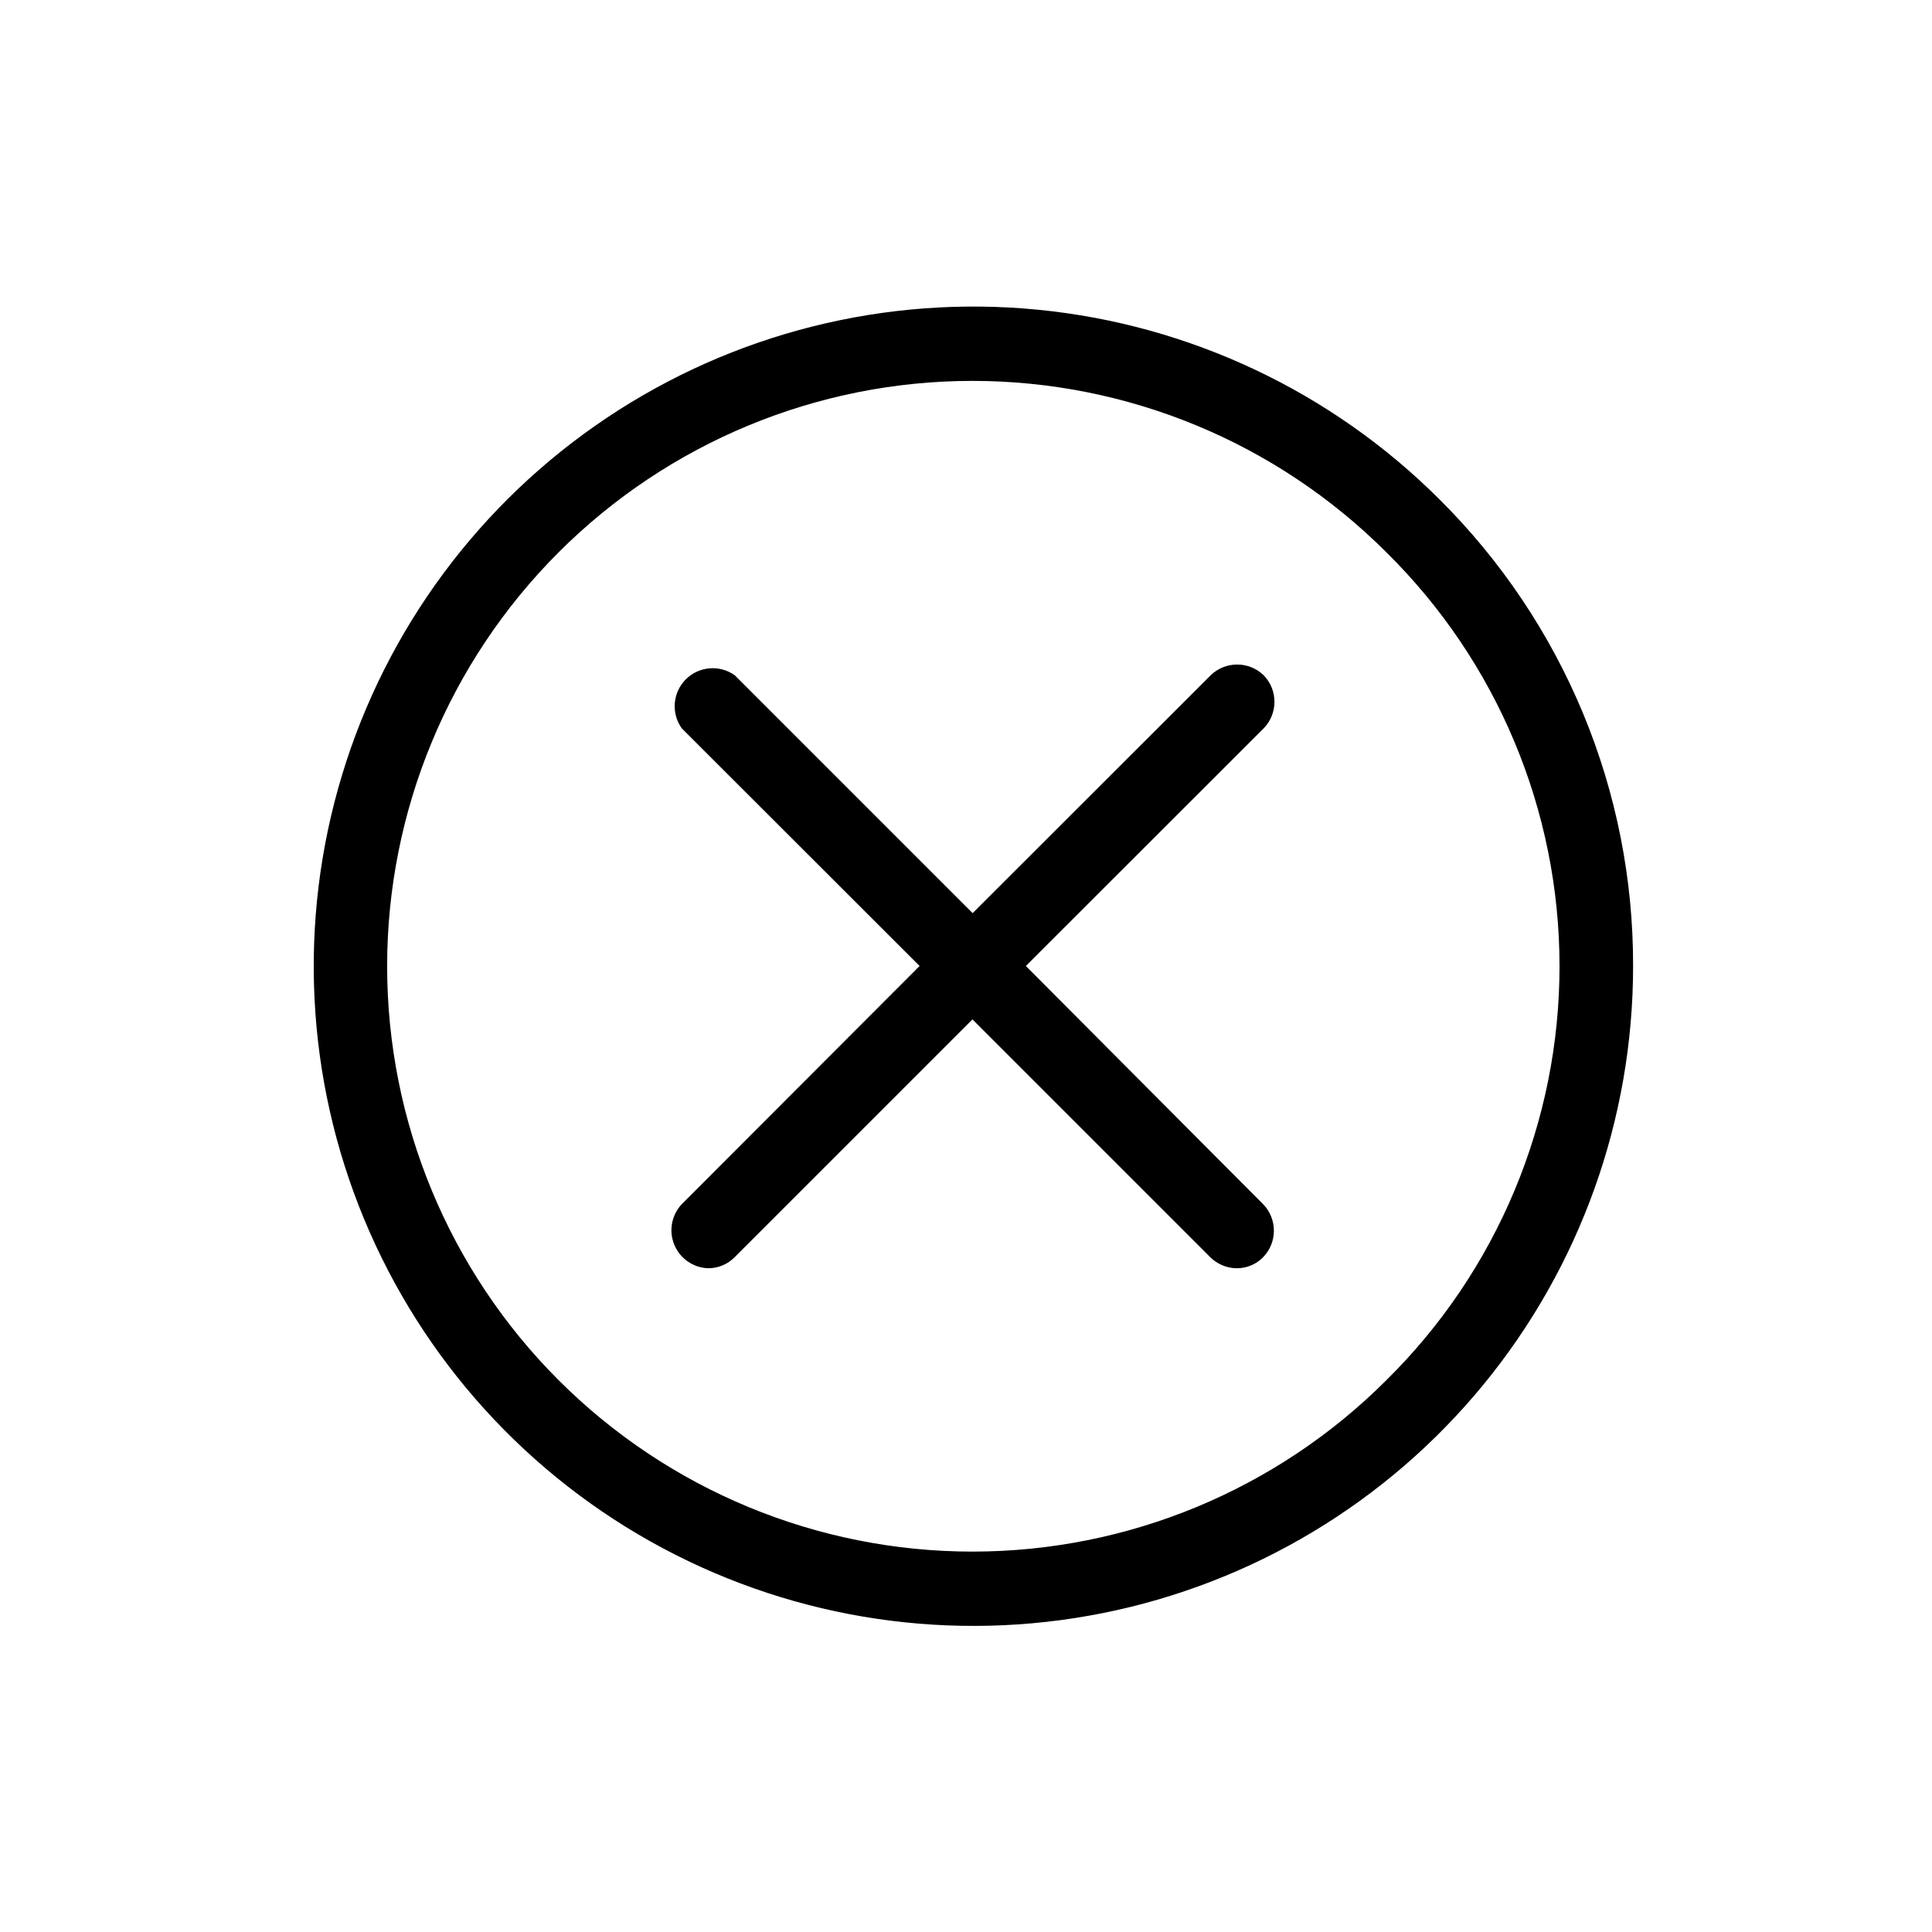 <?xml version="1.0" encoding="UTF-8"?>
<!-- The Best Svg Icon site in the world: iconSvg.co, Visit us! https://iconsvg.co -->
<svg fill="#000000" width="800px" height="800px" version="1.1" viewBox="144 144 512 512" xmlns="http://www.w3.org/2000/svg">
 <g>
  <path d="m525.5 276.36c-28.617-28.578-66.258-46.352-106.51-50.289-40.254-3.938-80.625 6.199-114.24 28.691-33.613 22.488-58.391 55.938-70.109 94.645-11.719 38.711-9.652 80.285 5.844 117.64 15.496 37.359 43.465 68.188 79.145 87.234 35.676 19.047 76.855 25.137 116.52 17.227 39.66-7.906 75.355-29.324 101-60.598 25.645-31.273 39.652-70.473 39.637-110.91 0.051-22.977-4.457-45.734-13.262-66.957-8.805-21.219-21.727-40.484-38.027-56.68zm-14.055 233.36c-29.086 29.105-68.543 45.461-109.69 45.469-41.145 0.012-80.609-16.328-109.71-45.422-29.102-29.09-45.449-68.551-45.449-109.7 0-41.148 16.348-80.609 45.449-109.7 29.098-29.094 68.562-45.434 109.71-45.426 41.148 0.012 80.605 16.367 109.69 45.473 29.332 28.945 45.844 68.441 45.844 109.65 0 41.211-16.512 80.707-45.844 109.65z"/>
  <path d="m478.89 322.96c-3.91-3.805-10.145-3.805-14.055 0l-63.078 63.027-63.027-63.027c-4.008-2.863-9.5-2.41-12.98 1.074-3.484 3.484-3.938 8.977-1.074 12.984l63.027 62.977-63.027 63.125c-2.715 2.883-3.488 7.09-1.98 10.75 1.512 3.66 5.023 6.098 8.984 6.231 2.633 0.008 5.156-1.047 7-2.922l63.027-63.027 63.027 63.027c1.863 1.848 4.375 2.894 7.004 2.922 2.633 0.02 5.164-1.035 7-2.922 3.809-3.914 3.809-10.145 0-14.059l-62.875-63.125 63.027-62.977c3.809-3.914 3.809-10.145 0-14.059z"/>
 </g>
</svg>